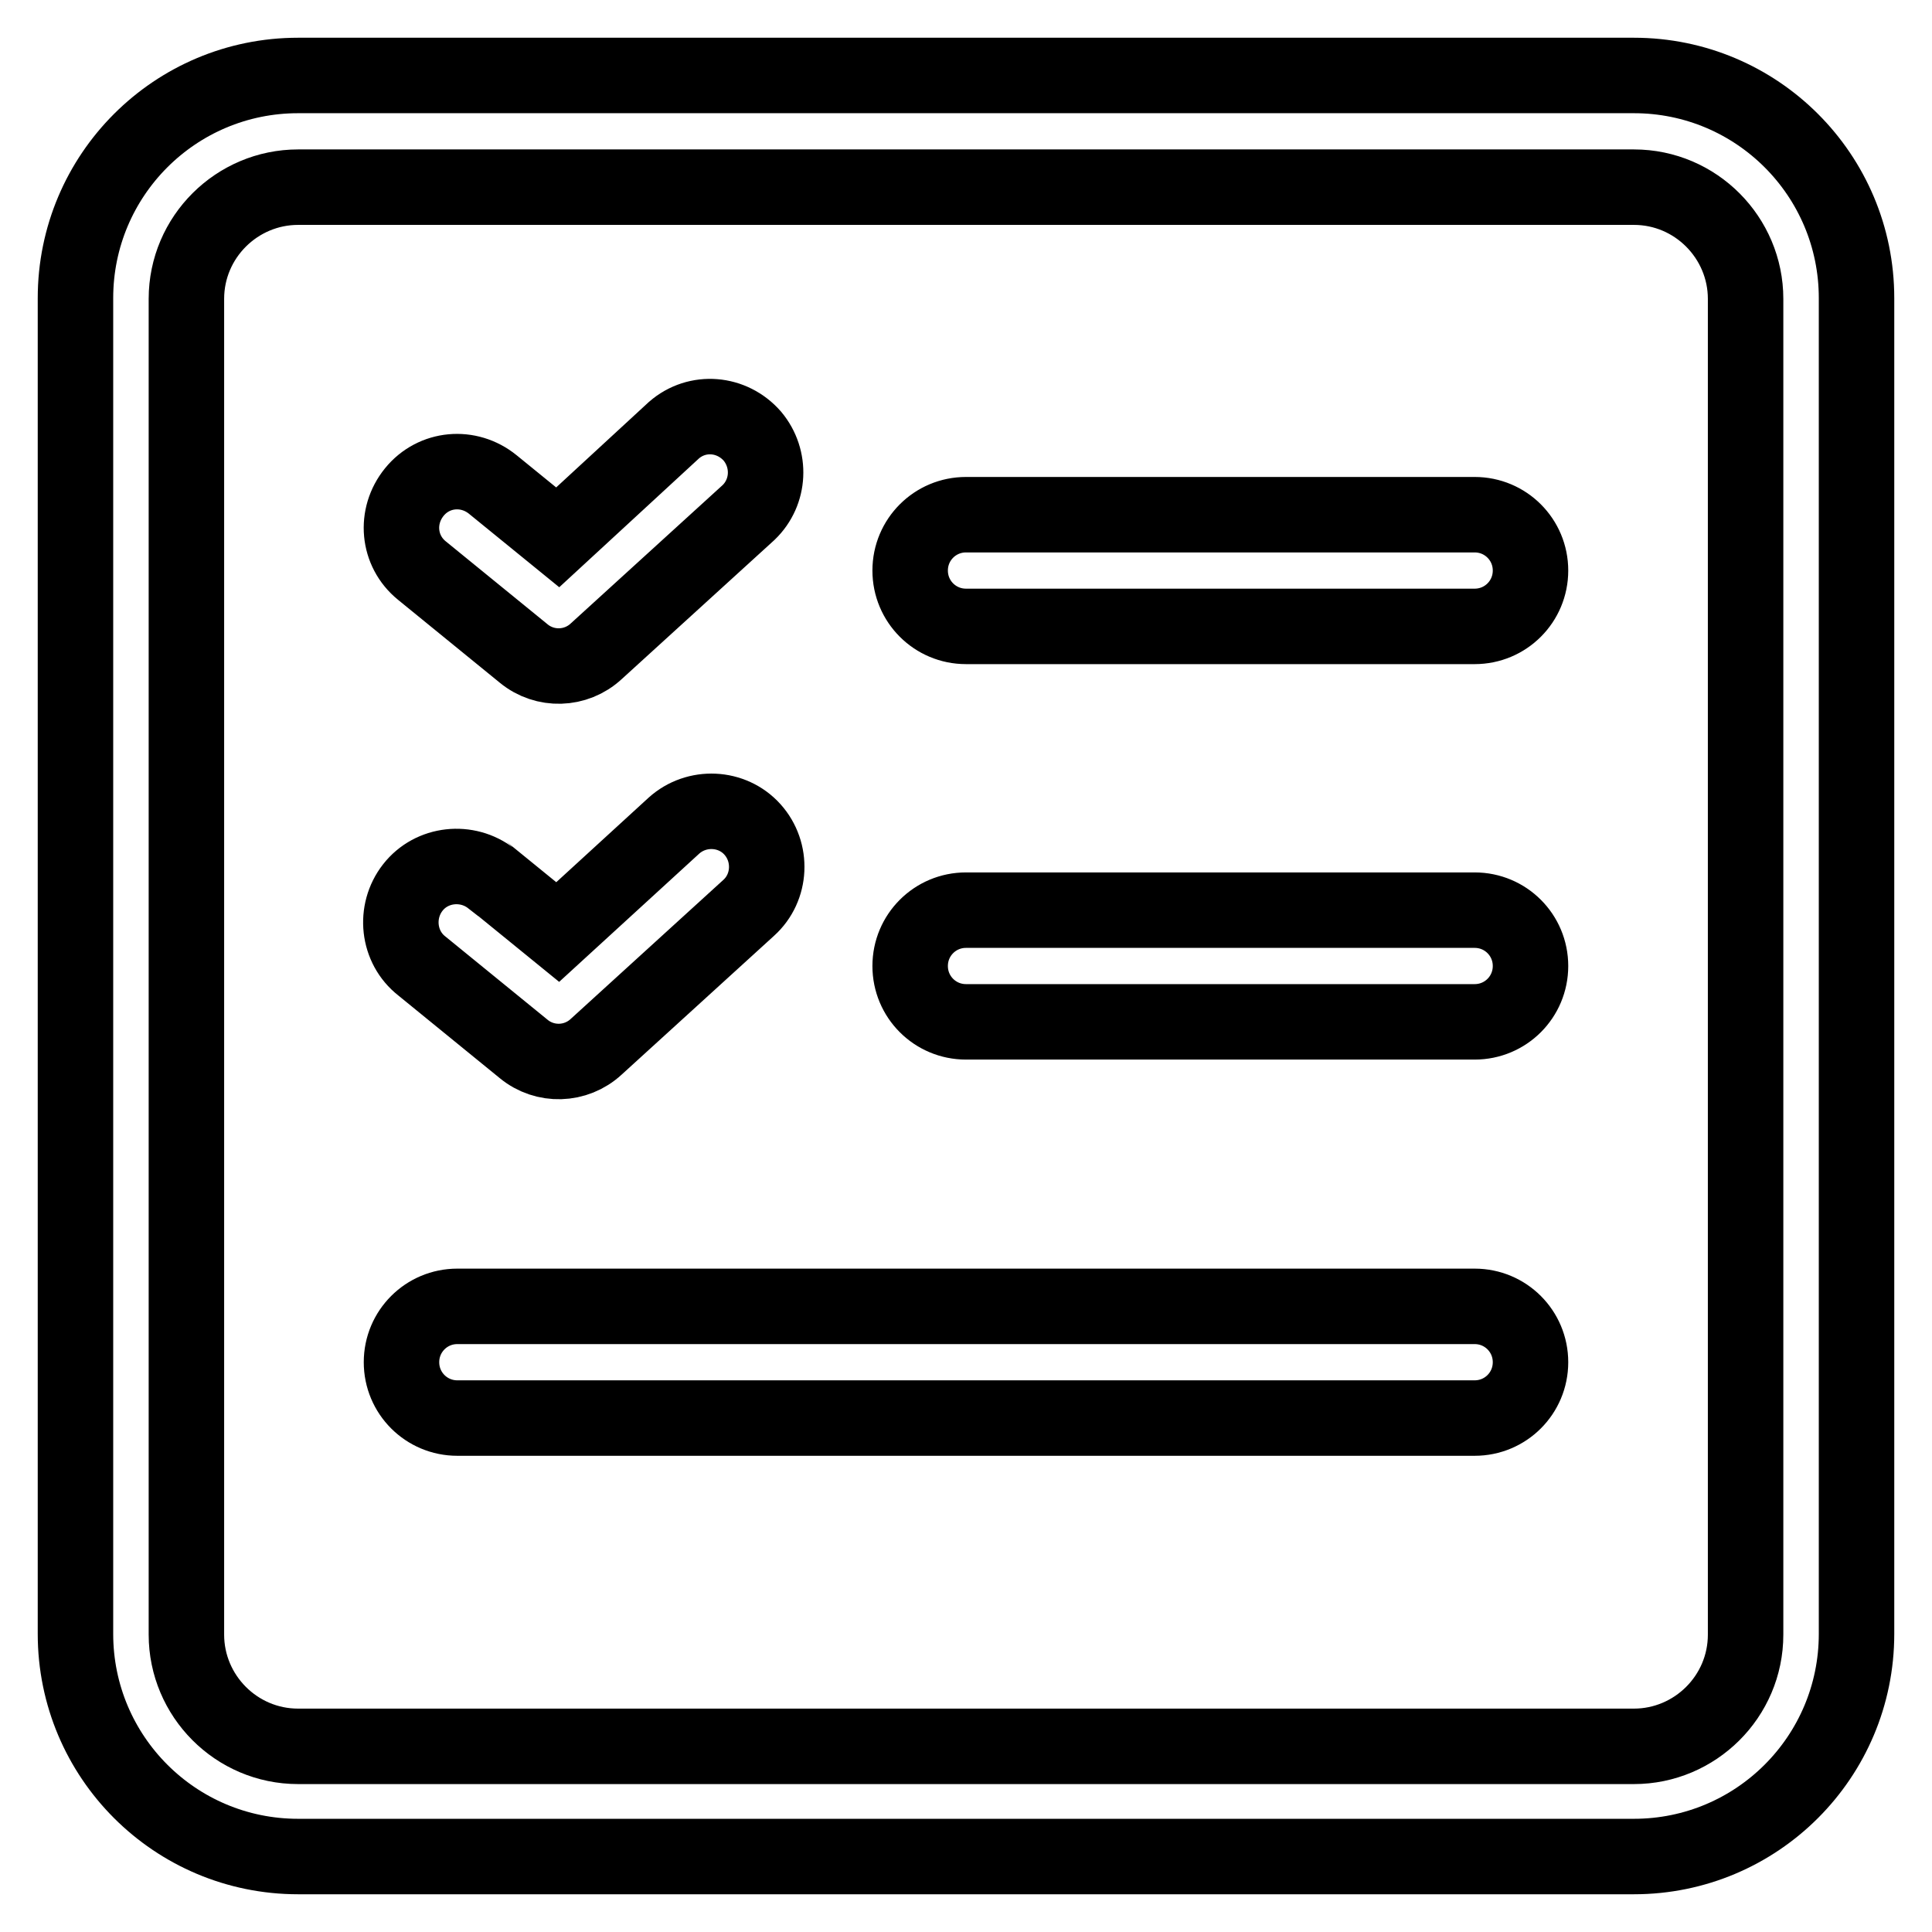 <?xml version="1.0" encoding="utf-8"?>
<!-- Svg Vector Icons : http://www.onlinewebfonts.com/icon -->
<!DOCTYPE svg PUBLIC "-//W3C//DTD SVG 1.1//EN" "http://www.w3.org/Graphics/SVG/1.1/DTD/svg11.dtd">
<svg version="1.1" xmlns="http://www.w3.org/2000/svg" xmlns:xlink="http://www.w3.org/1999/xlink" x="0px" y="0px" viewBox="0 0 256 256" enable-background="new 0 0 256 256" xml:space="preserve">
<g> <path stroke-width="10" fill-opacity="0" stroke="#000000"  d="M39.5,24.8c-8.1,0-14.8,6.6-14.8,14.8v177c0,8.1,6.6,14.8,14.8,14.8h177c8.1,0,14.8-6.6,14.8-14.8v-177 c0-8.1-6.6-14.8-14.8-14.8H39.5z M39.5,10h177c16.3,0,29.5,13.2,29.5,29.5v177c0,16.3-13.2,29.5-29.5,29.5h-177 C23.2,246,10,232.8,10,216.5v-177C10,23.2,23.2,10,39.5,10z"/> <path stroke-width="10" fill-opacity="0" stroke="#000000"  d="M195.4,68.2c4.1,0,7.4,3.3,7.4,7.4s-3.3,7.4-7.4,7.4H128c-4.1,0-7.4-3.3-7.4-7.4s3.3-7.4,7.4-7.4H195.4z  M89.3,57c3.1-2.7,7.7-2.3,10.4,0.8c2.5,3,2.3,7.4-0.5,10.1L79,86.3c-2.7,2.5-6.8,2.6-9.6,0.3l-13.5-11c-3.2-2.6-3.6-7.2-1-10.4 c2.6-3.2,7.2-3.6,10.4-1l8.6,7L89.3,57L89.3,57z M195.4,120.6c4.1,0,7.4,3.3,7.4,7.4s-3.3,7.4-7.4,7.4H128c-4.1,0-7.4-3.3-7.4-7.4 s3.3-7.4,7.4-7.4H195.4z M89.3,109.4c3-2.7,7.7-2.5,10.4,0.5s2.5,7.7-0.5,10.4L79,138.7c-2.7,2.5-6.8,2.6-9.6,0.3l-13.5-11 c-3.2-2.5-3.7-7.2-1.2-10.4c2.5-3.2,7.2-3.7,10.4-1.2c0.1,0,0.1,0.1,0.2,0.1l8.6,7L89.3,109.4L89.3,109.4z M195.4,173.1 c4.1,0,7.4,3.3,7.4,7.4s-3.3,7.4-7.4,7.4H60.6c-4.1,0-7.4-3.3-7.4-7.4s3.3-7.4,7.4-7.4H195.4L195.4,173.1z"/></g>
</svg>